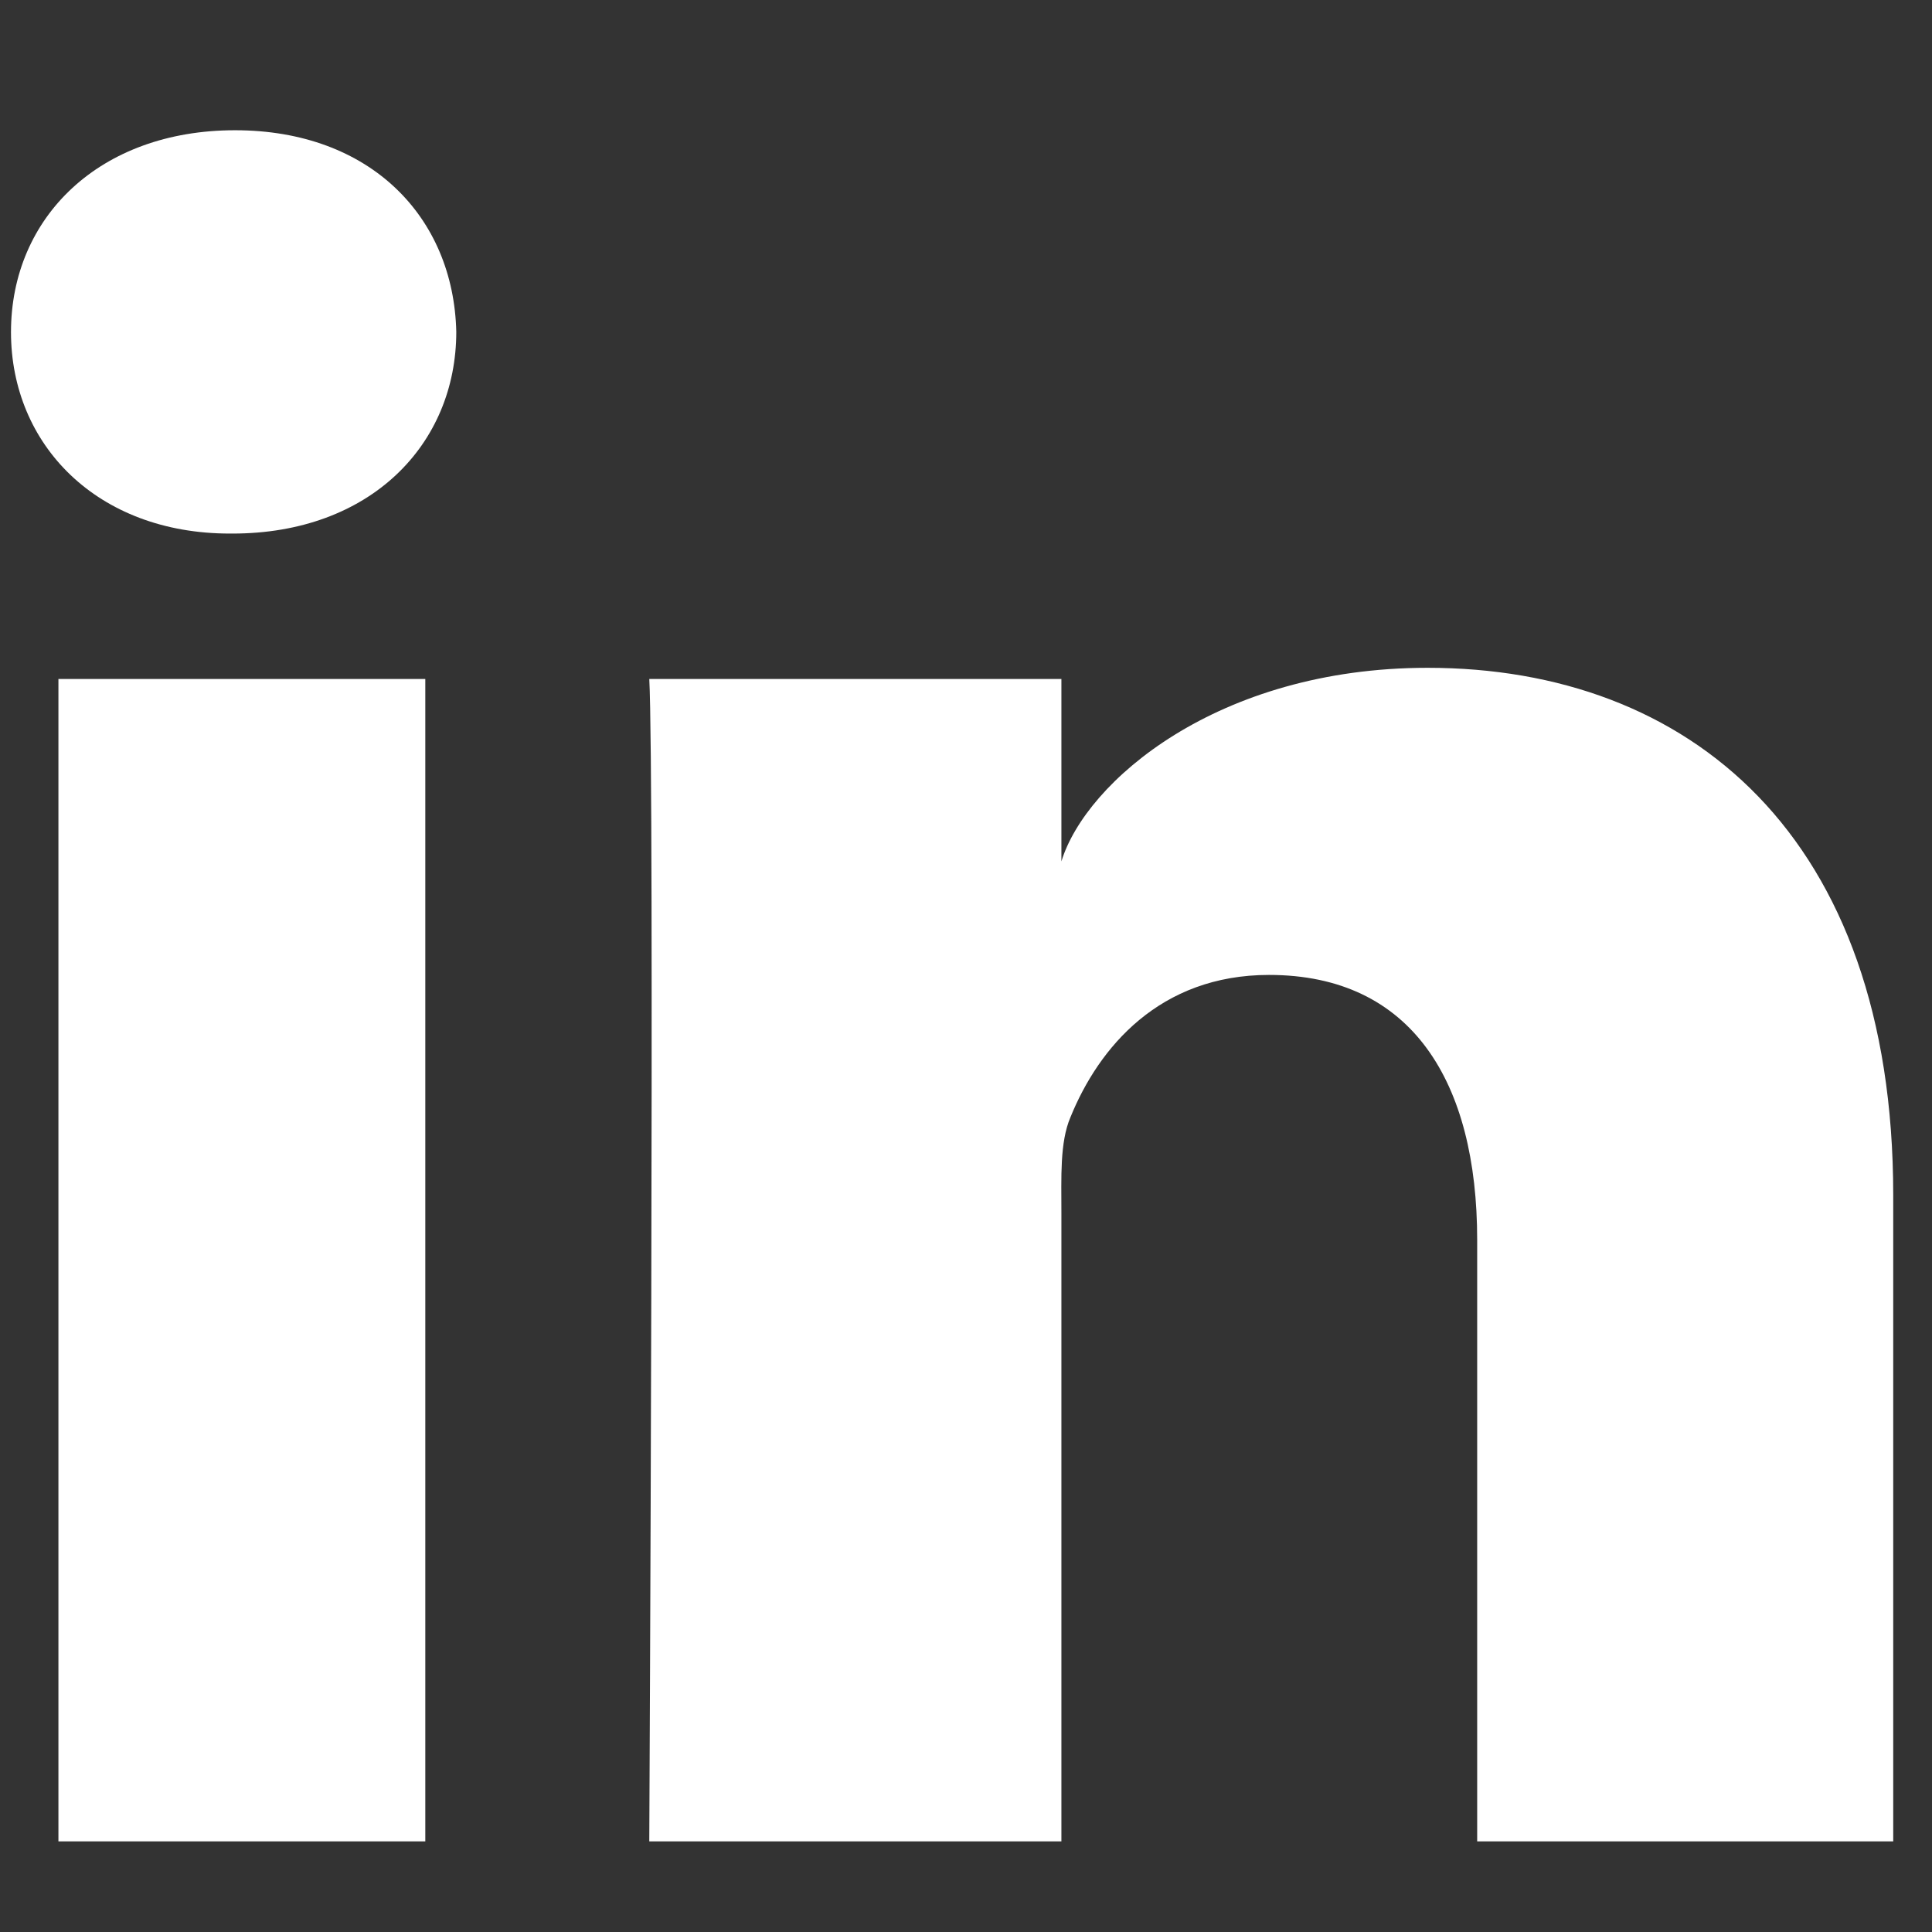 <?xml version="1.0" encoding="UTF-8"?> <svg xmlns="http://www.w3.org/2000/svg" width="29" height="29" viewBox="0 0 29 29" fill="none"><rect x="0" y="0" width="29" height="29" fill="#333333" stroke="none"/> <g clip-path="url(#clip0_68_3015)"> <path fill-rule="evenodd" clip-rule="evenodd" d="M28.418 27.64H22.173V18.611C22.173 16.247 21.197 14.634 19.049 14.634C17.406 14.634 16.492 15.723 16.067 16.772C15.907 17.148 15.932 17.673 15.932 18.198V27.64H9.746C9.746 27.64 9.826 11.645 9.746 10.192H15.932V12.93C16.298 11.733 18.275 10.024 21.429 10.024C25.343 10.024 28.418 12.534 28.418 17.938V27.64ZM3.49 8.009H3.45C1.457 8.009 0.165 6.675 0.165 4.985C0.165 3.261 1.495 1.955 3.528 1.955C5.56 1.955 6.809 3.258 6.849 4.98C6.849 6.67 5.56 8.009 3.49 8.009ZM0.877 10.192H6.384V27.64H0.877V10.192Z" fill="white"></path> </g> <defs> <clipPath id="clip0_68_3015"> <rect width="28.253" height="28.253" fill="white" transform="translate(0.165 0.671)"></rect> </clipPath> </defs> </svg> 